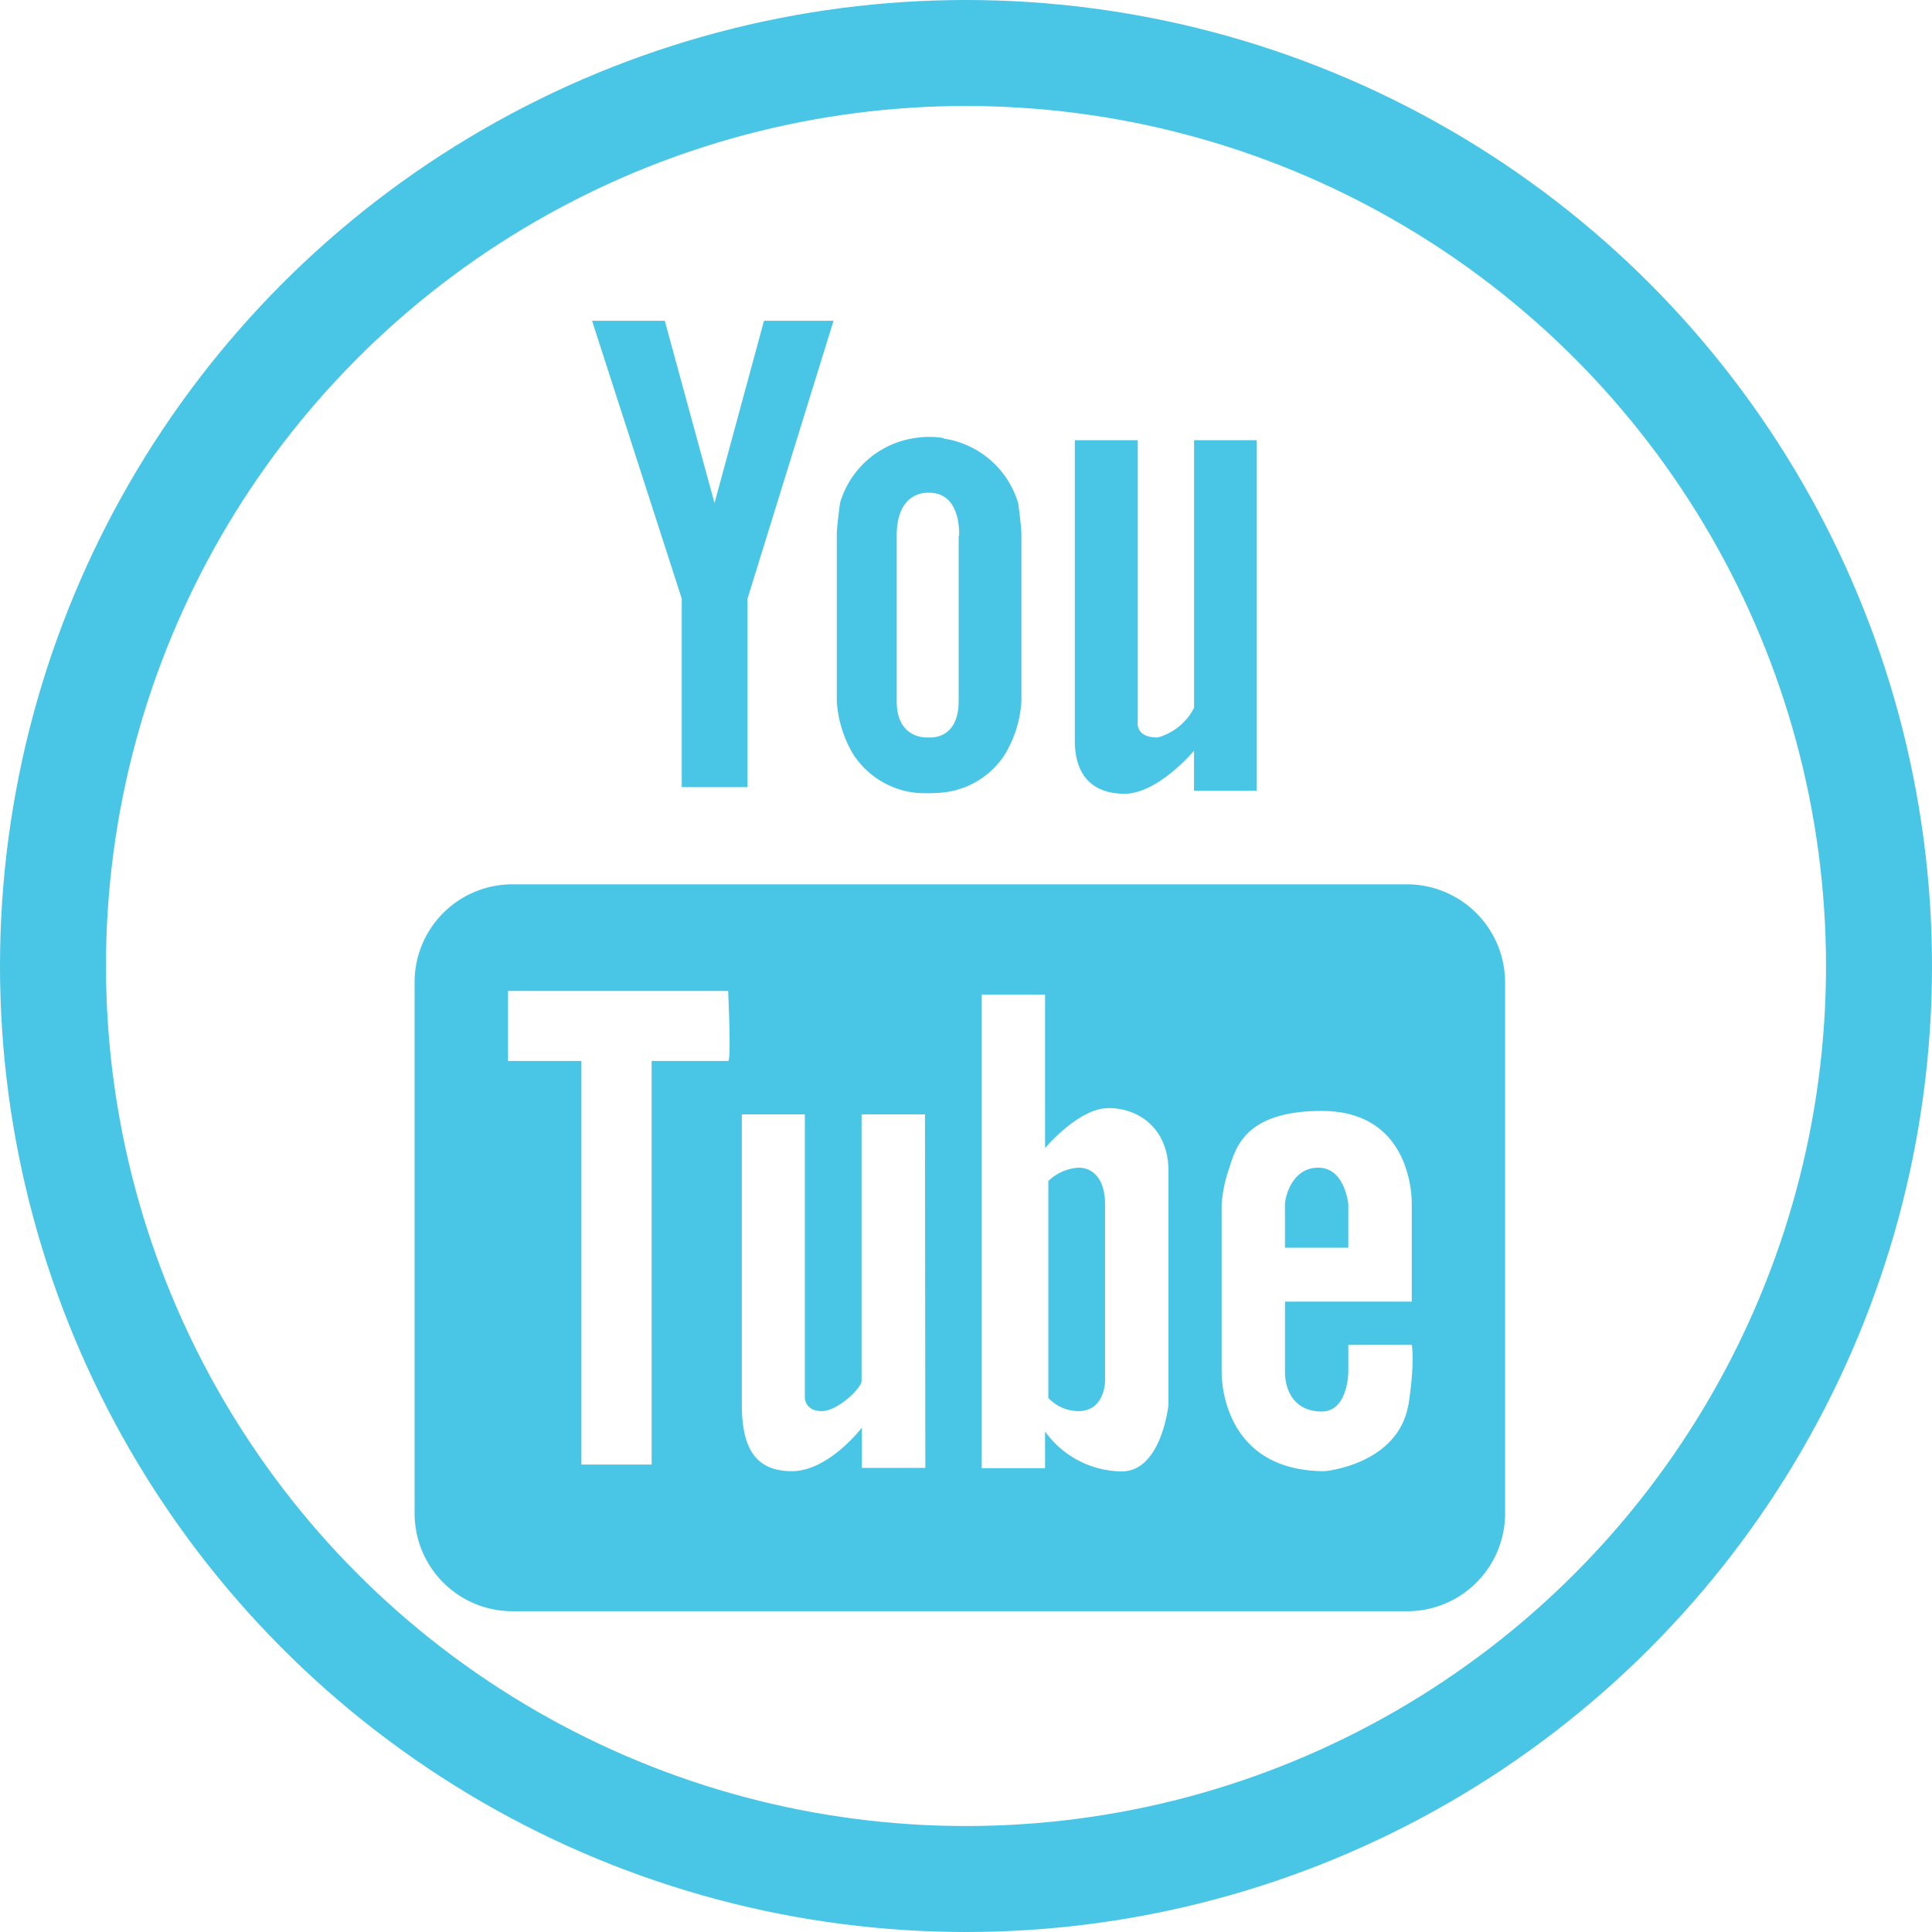<svg xmlns="http://www.w3.org/2000/svg" width="237" height="237" viewBox="0 0 237 237">
  <defs>
    <style>
      .cls-1 {
        fill: none;
        stroke: #49c6e6;
        stroke-miterlimit: 10;
        stroke-width: 13px;
      }

      .cls-2 {
        fill: #49c6e6;
        fill-rule: evenodd;
      }
    </style>
  </defs>
  <title>social-youtube</title>
  <g id="Layer_2" data-name="Layer 2">
    <g id="Layer_1-2" data-name="Layer 1">
      <circle class="cls-1" cx="118.5" cy="118.5" r="112"/>
      <g>
        <path class="cls-2" d="M115.76,53.74a11,11,0,0,0-3.58,0,11.25,11.25,0,0,0-9.12,7.92s-.41,2.83-.41,4V86a14.47,14.47,0,0,0,2,6.5,10.47,10.47,0,0,0,8,4.78,21.51,21.51,0,0,0,3-.06,10.29,10.29,0,0,0,7.65-4.72,14.33,14.33,0,0,0,2-6.5V65.72c0-1.22-.4-4-.4-4a11.25,11.25,0,0,0-9.21-7.93m1.91,12V86c0,4.87-3.65,4.46-3.65,4.46S110,90.88,110,86V65.72C110,60,114,60.45,114,60.45c4,0,3.65,5.27,3.65,5.27m-30-4L81.55,39.35H72.63l11,34.08V96.56H91.7V73.43l10.55-34.08H93.72ZM146.48,54V86.82A7.13,7.13,0,0,1,142,90.47c-2.84,0-2.43-2-2.43-2V54h-7.72V90.88c0,4.05,2,6.49,6.1,6.49s8.52-5.27,8.52-5.27V97h7.7V54Z"/>
        <path class="cls-2" d="M172.63,197.65H62.86a12,12,0,0,1-12-12V120.48a12,12,0,0,1,12-12H172.63a12.05,12.05,0,0,1,12,12v65.16A12,12,0,0,1,172.63,197.65Zm-83.31-67.5c.41,0,0-8.59,0-8.59h-27v8.59h9v49.51h8.62V130.15h9.39m24.14,6.55h-7.78v32.72c0,.81-2.87,3.68-4.9,3.68s-2.06-1.62-2.06-1.62V136.7H91v35.59c0,5.31,1.65,8.18,6.15,8.18s8.58-5.34,8.58-5.34v4.94h7.78Zm29.87,7c0-5.32-3.68-7.77-7.36-7.77s-7.78,4.91-7.78,4.91V122h-7.77v58.1h7.77v-4.5a11.72,11.72,0,0,0,9.4,4.9c4.9,0,5.74-8.18,5.74-8.18Zm29.44,28.64c.81-5.34.41-7.36.41-7.36H165.4v3.27s0,4.9-3.27,4.9-4.5-2.46-4.5-4.9v-8.58h15.55V147.74s.4-11.46-11.05-11.46c-9.81,0-10.62,4.92-11.46,7.37a16.74,16.74,0,0,0-.81,4.09V168.2s-.41,12.27,12.67,12.27c0,0,9-.81,10.24-8.18m-7.37-19.23h-7.77v-5.32c0-.81.81-4.5,4.09-4.5s3.68,4.5,3.68,4.5Zm-33.12-9.82c2,0,3.28,1.64,3.28,4.5v21.68s0,3.68-3.28,3.68a5.06,5.06,0,0,1-3.68-1.62v-26.6a5.86,5.86,0,0,1,3.68-1.64"/>
      </g>
    </g>
  </g>
</svg>
